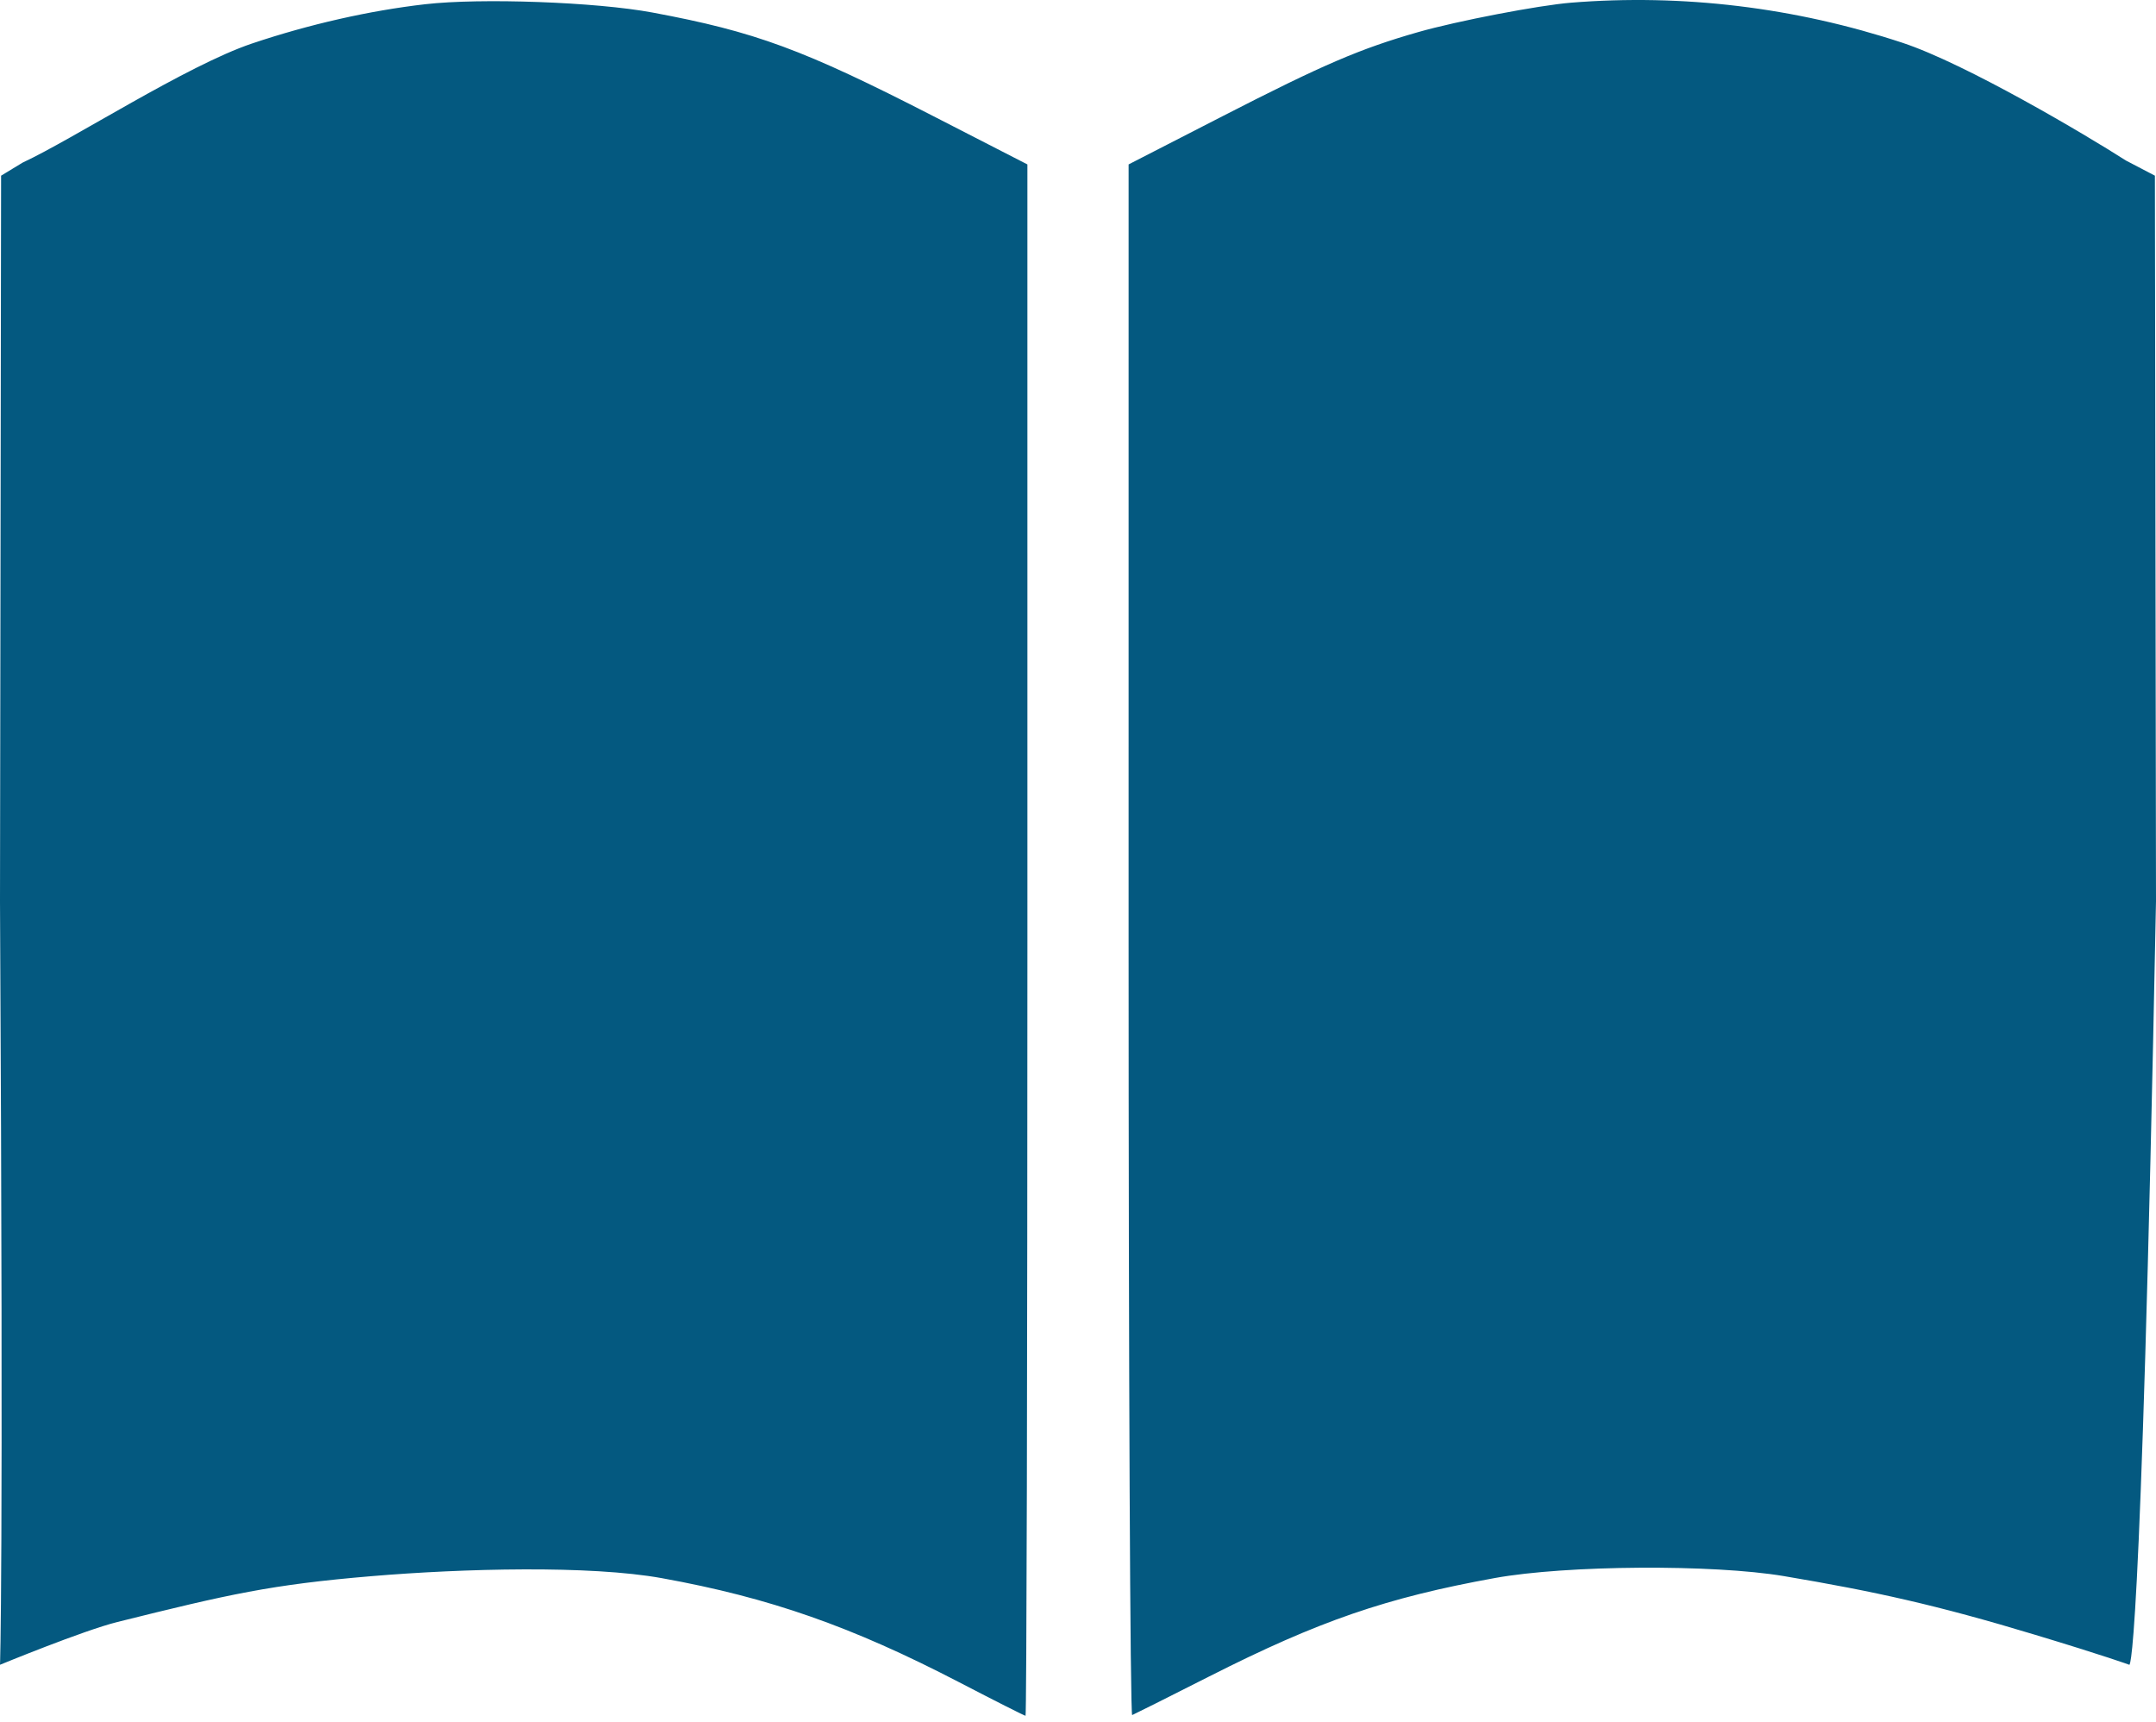 <?xml version="1.0" encoding="UTF-8"?> <svg xmlns="http://www.w3.org/2000/svg" width="144" height="115" viewBox="0 0 144 115" fill="none"> <path fill-rule="evenodd" clip-rule="evenodd" d="M28.395 0.283C24.669 0.711 20.636 1.626 16.831 2.907C12.47 4.375 4.888 9.291 1.51 10.863L0.073 11.735L0 60.195C0.243 105.773 0 111.205 0 111.205C0 111.205 5.558 108.915 7.844 108.346C15.304 106.488 18.119 105.847 24.846 105.283C30.928 104.773 39.388 104.546 44.217 105.421C51.397 106.721 56.895 108.647 64.063 112.372C66.433 113.604 68.428 114.612 68.496 114.612C68.566 114.612 68.621 91.296 68.621 62.798L68.62 10.983L62.357 7.768C53.646 3.297 50.45 2.118 43.567 0.835C39.813 0.135 32.119 -0.145 28.395 0.283ZM104.937 0.179C102.769 0.354 97.321 1.402 94.726 2.143C90.843 3.252 88.376 4.312 81.643 7.768L75.38 10.983L75.379 62.821C75.379 91.42 75.486 114.617 75.619 114.565C75.751 114.512 78.063 113.353 80.757 111.988C88.079 108.278 92.578 106.727 99.847 105.409C104.609 104.546 114.409 104.482 119.154 105.283C125.194 106.302 129.317 107.203 135.933 109.204C140.719 110.651 142.207 111.201 142.207 111.201C142.207 111.201 142.971 113.063 144 60.195L143.927 11.735L141.986 10.72C139.311 9.005 131.296 4.254 127.058 2.855C119.9 0.49 112.367 -0.421 104.937 0.179Z" fill="#045980"></path> </svg> 